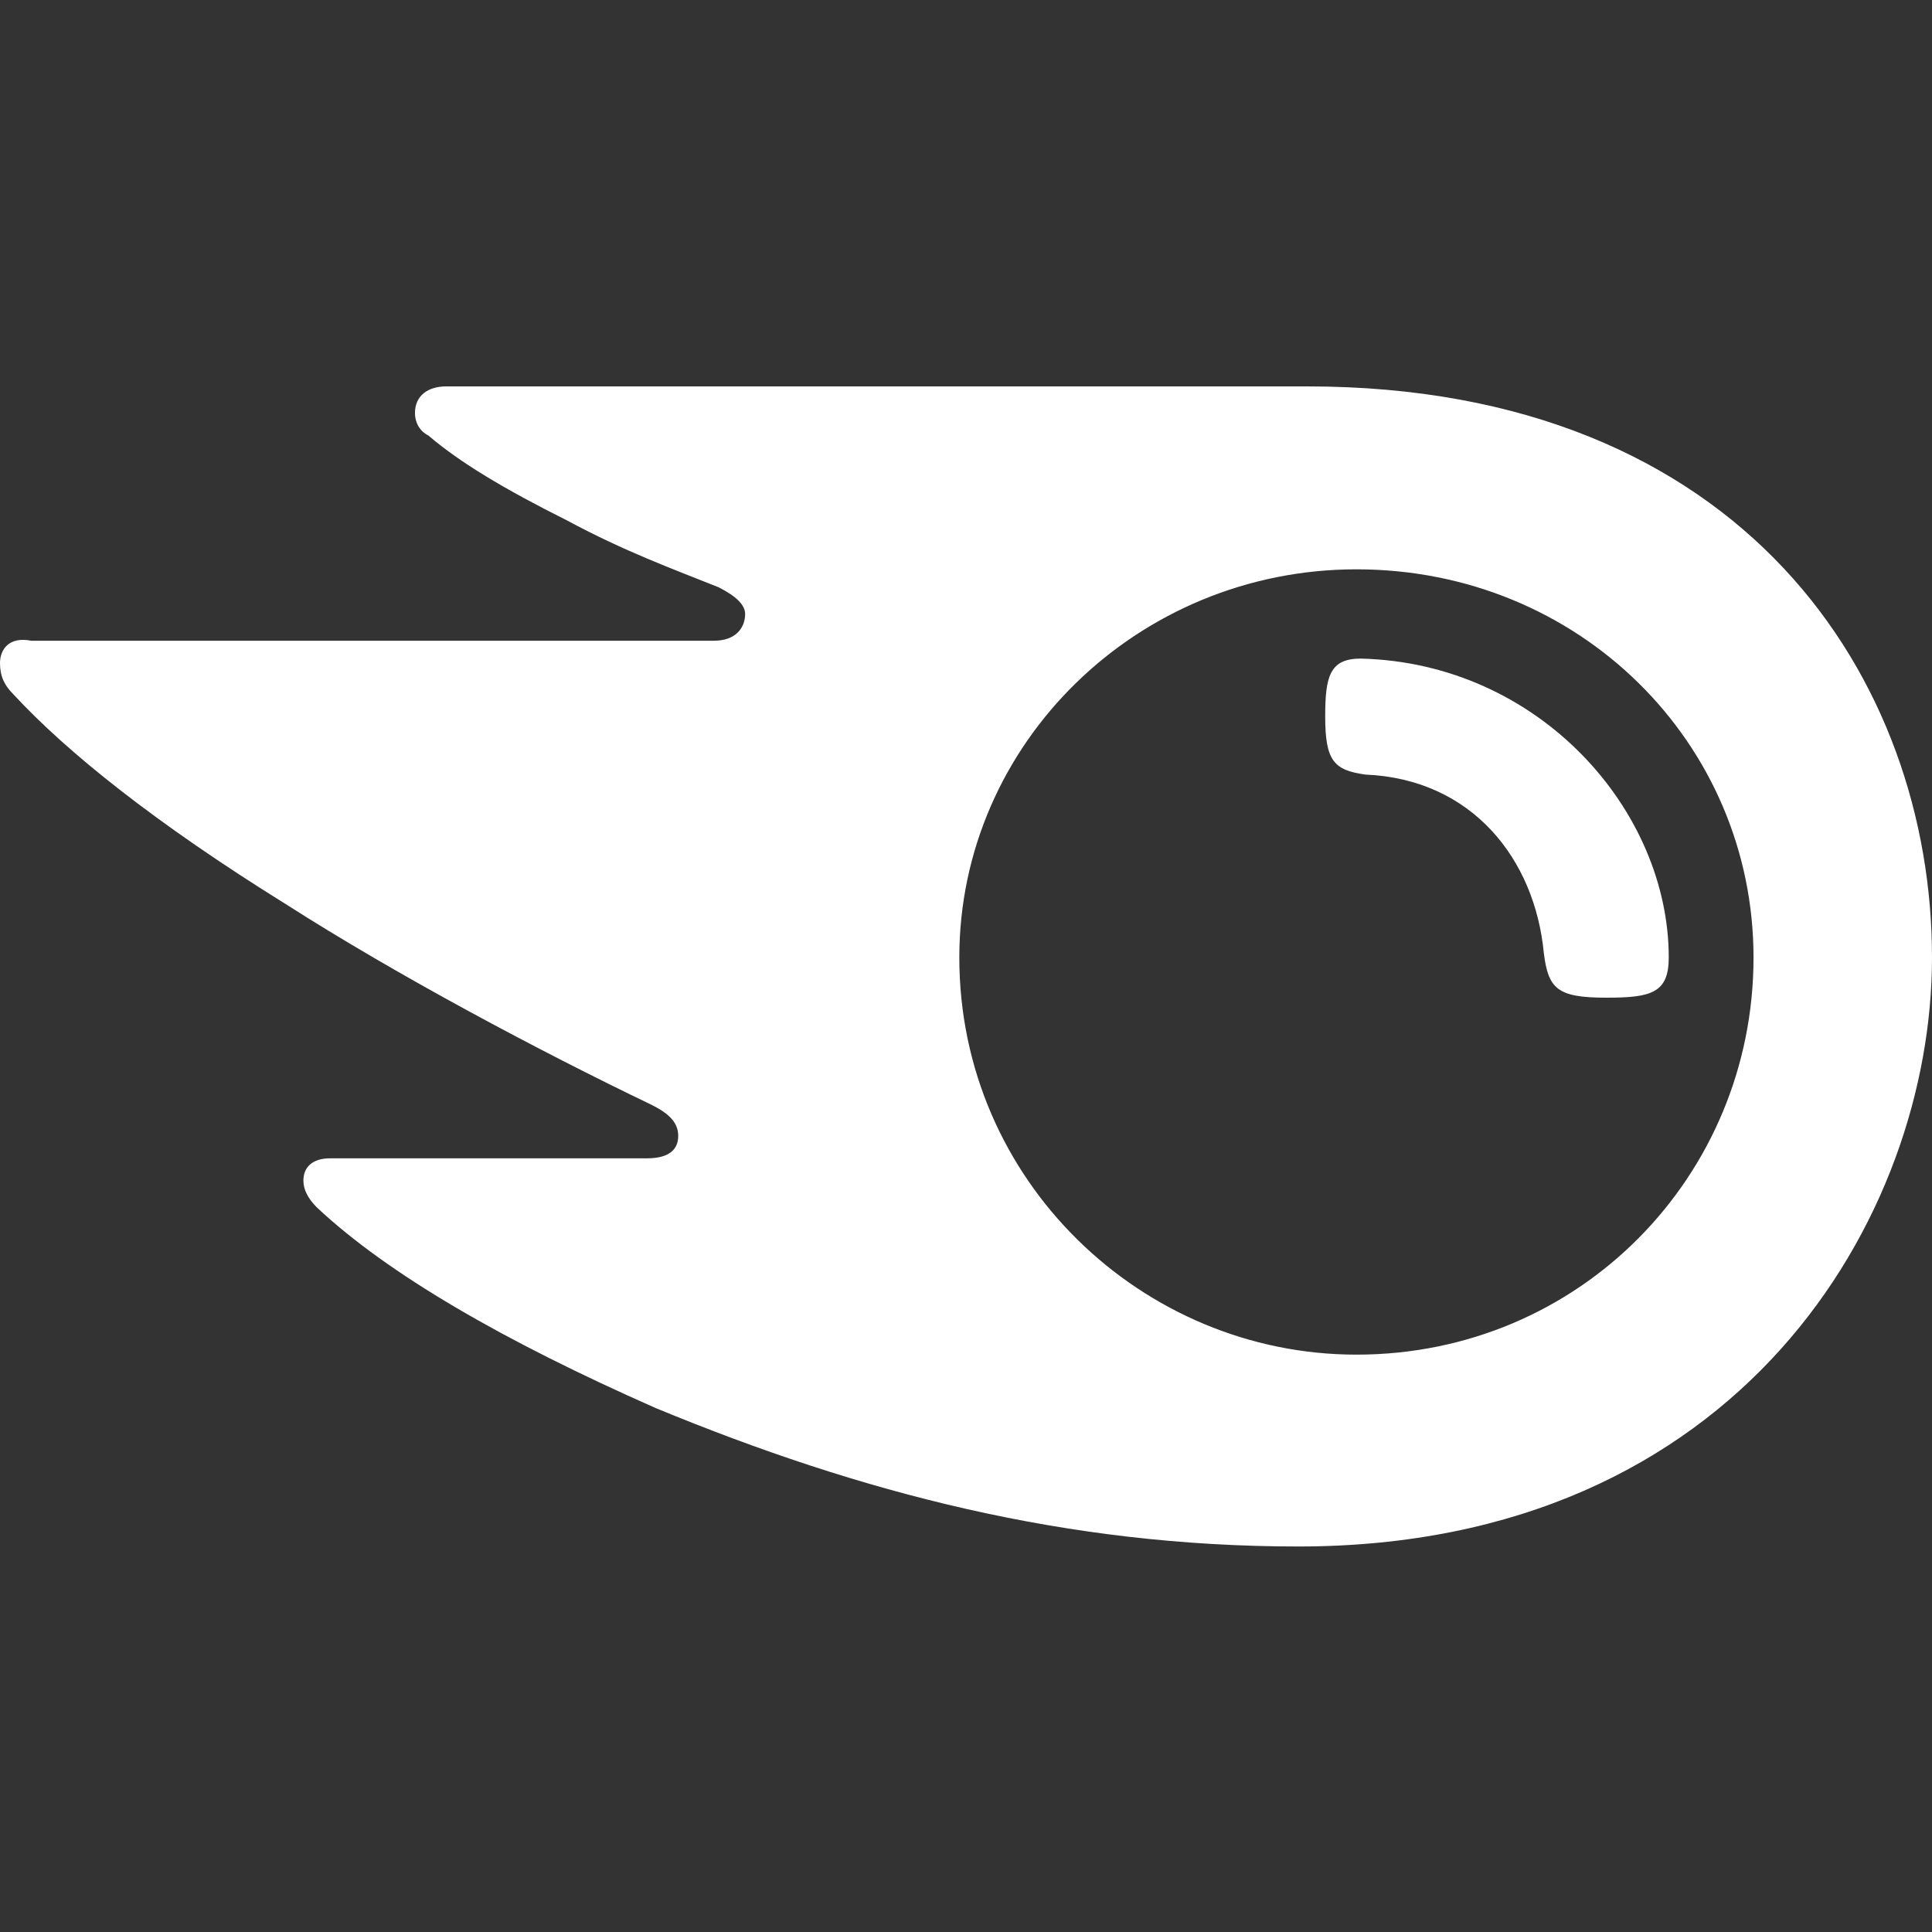<svg width="50" height="50" viewBox="0 0 50 50" fill="none" xmlns="http://www.w3.org/2000/svg">
<rect x="0" y="0" width="50" height="50" fill="#333333" stroke="none"/>
<g clip-path="url(#clip0_8985_11816)">
<path d="M43.187 24.781C43.187 25.704 42.725 25.82 41.57 25.82C40.3 25.82 40.069 25.589 39.954 24.665C39.723 22.24 38.106 20.162 35.335 20.046C34.527 19.931 34.296 19.7 34.296 18.545C34.296 17.506 34.411 17.044 35.219 17.044C39.838 17.159 43.187 20.97 43.187 24.781ZM50 24.781C50 17.621 45.15 10 33.834 10H11.547C11.085 10 10.739 10.231 10.739 10.693C10.739 10.924 10.854 11.155 11.085 11.27C11.894 11.963 13.049 12.656 14.665 13.464C16.166 14.273 17.436 14.734 18.591 15.196C19.053 15.427 19.284 15.658 19.284 15.889C19.284 16.236 19.053 16.582 18.476 16.582H0.808C0.231 16.466 0 16.813 0 17.159C0 17.506 0.115 17.737 0.346 17.968C1.732 19.469 4.042 21.316 7.39 23.395C10.277 25.242 13.972 27.206 16.859 28.591C17.321 28.822 17.552 29.053 17.552 29.399C17.552 29.746 17.321 29.977 16.744 29.977H8.545C8.083 29.977 7.852 30.208 7.852 30.554C7.852 30.785 7.968 31.016 8.199 31.247C10.046 32.979 13.049 34.711 16.975 36.443C22.286 38.637 27.598 40.023 33.603 40.023C45.035 40.023 50 31.478 50 24.781ZM35.104 35.058C29.561 35.058 24.827 30.554 24.827 24.781C24.827 19.238 29.446 14.734 35.104 14.734C40.878 14.734 45.381 19.238 45.381 24.781C45.381 30.439 40.878 35.058 35.104 35.058Z" fill="white"/>
</g>
<defs>
<clipPath id="clip0_8985_11816">
<rect width="50" height="50" fill="white"/>
</clipPath>
</defs>
</svg>
